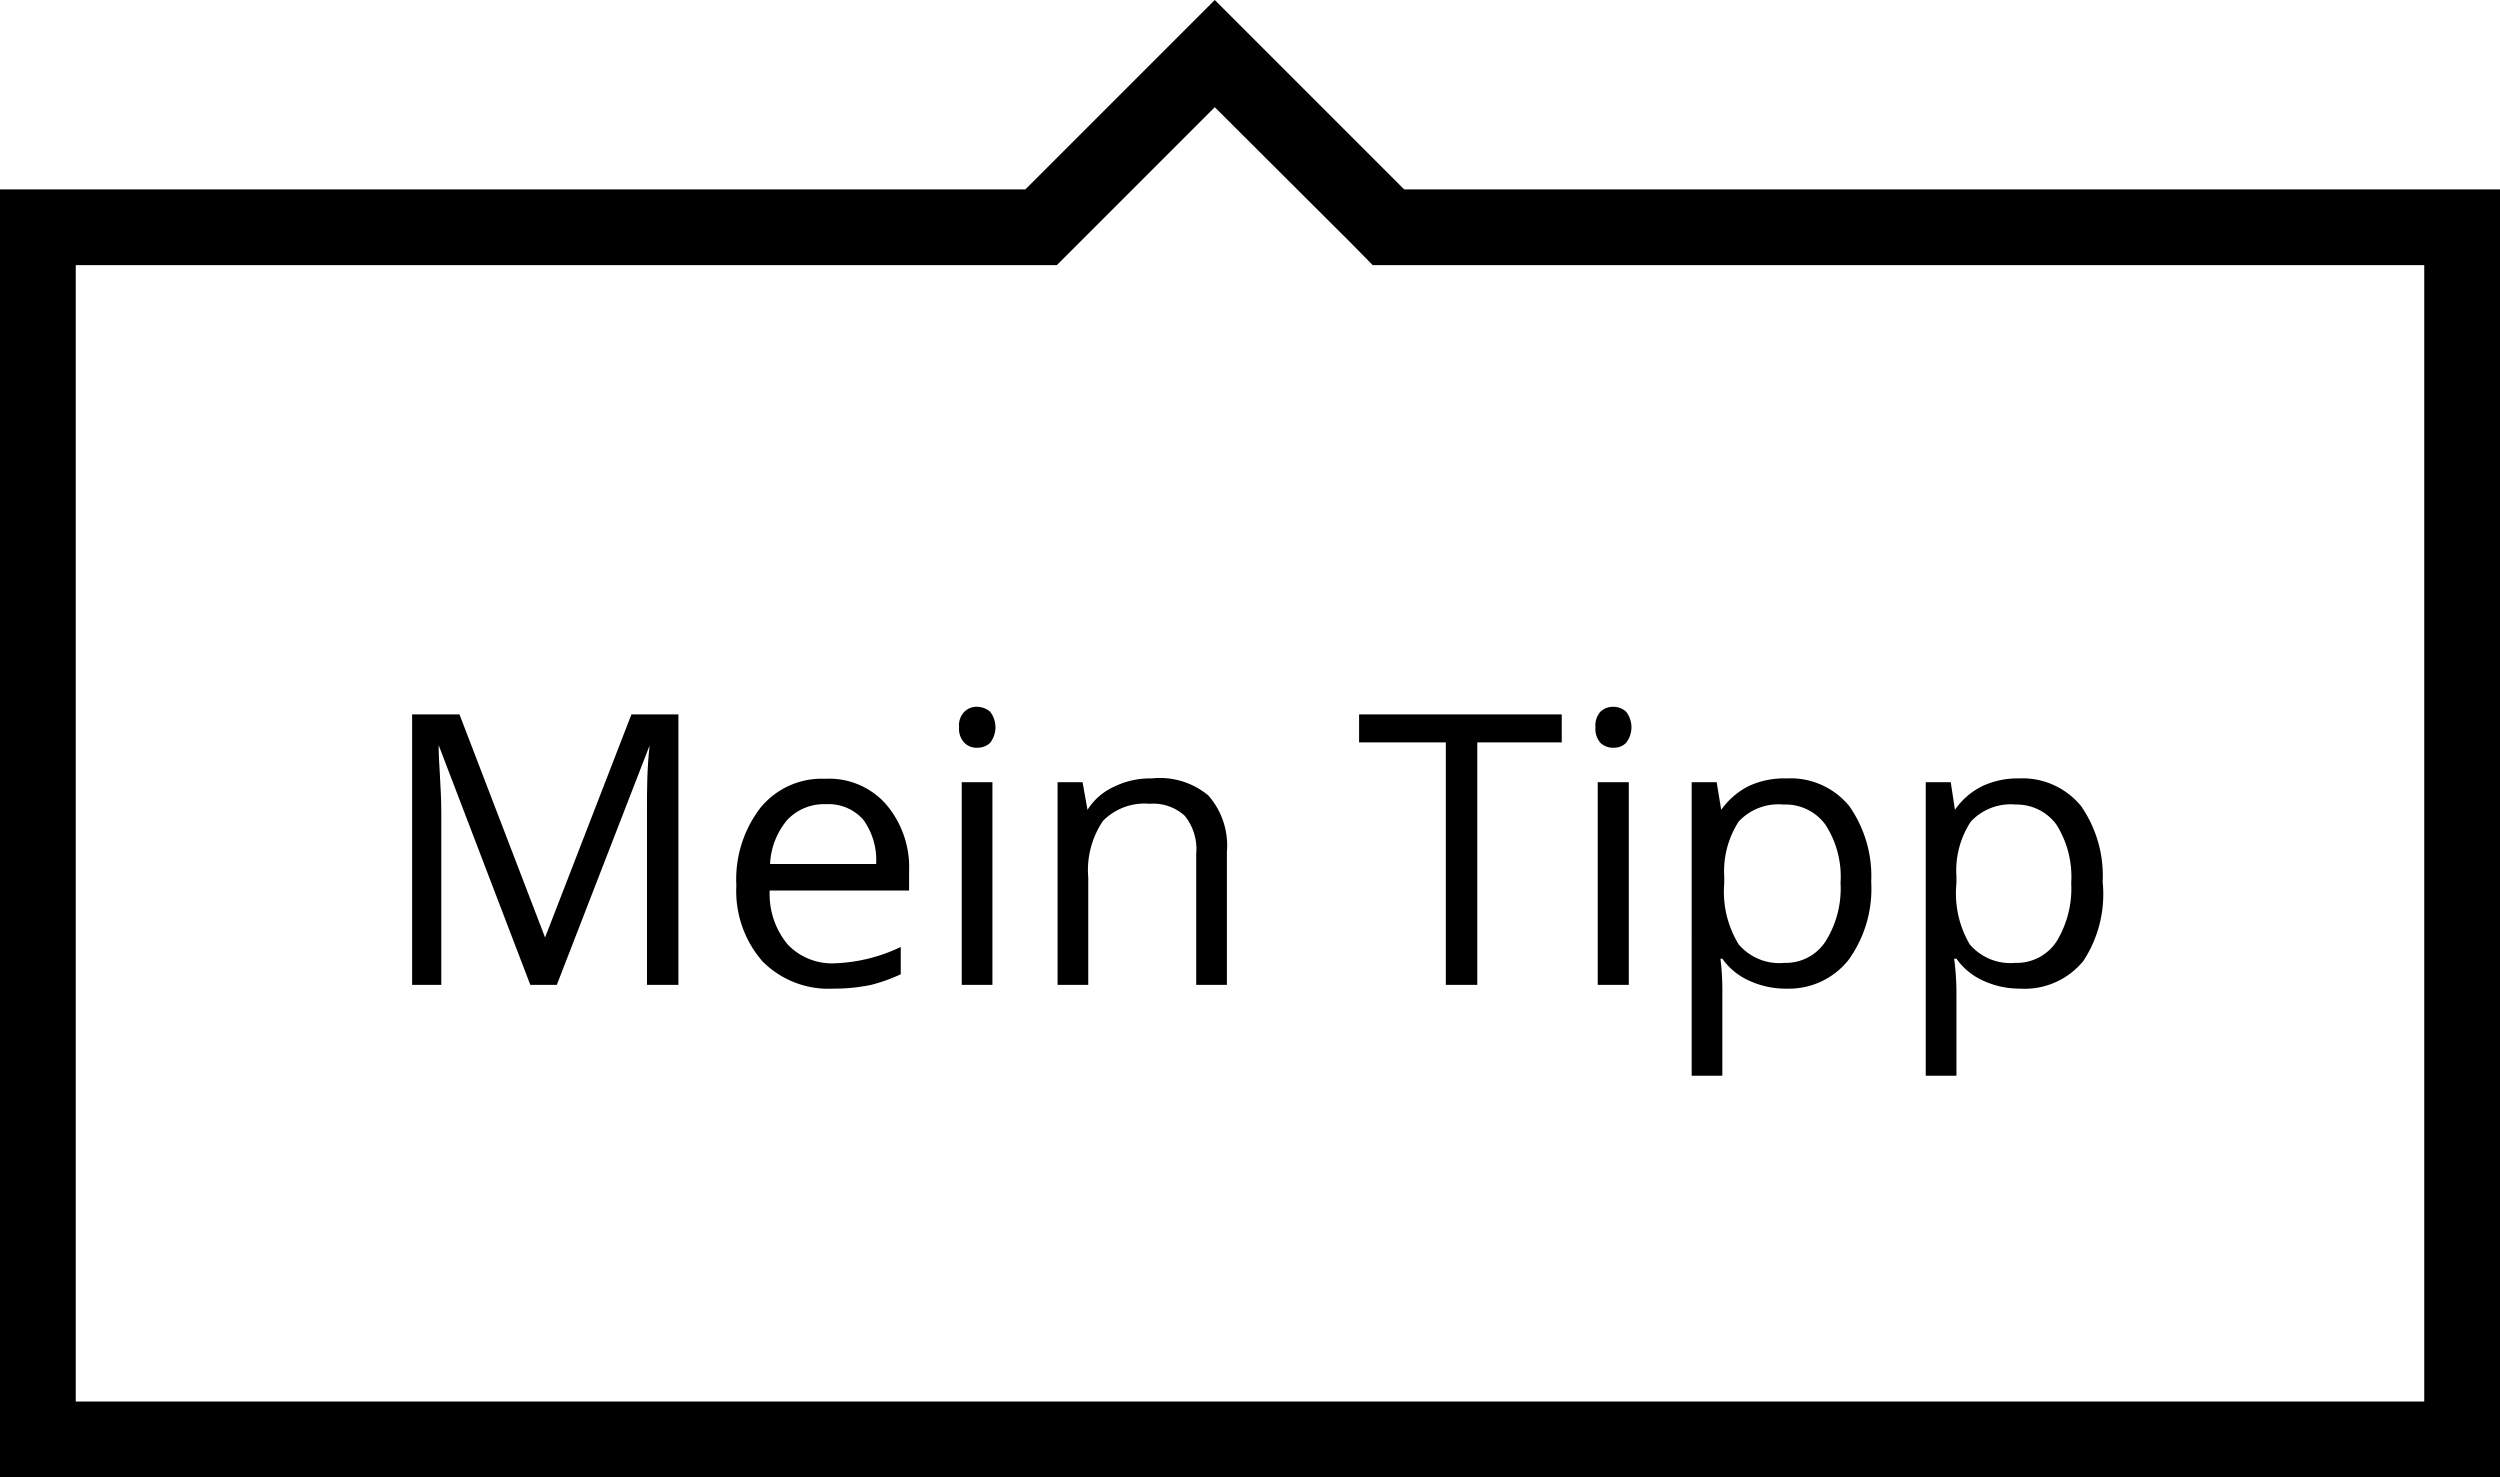 <svg id="Layer_1" data-name="Layer 1" xmlns="http://www.w3.org/2000/svg" viewBox="0 0 66 39"><defs><style>.cls-1{isolation:isolate;}.cls-2{fill:none;}</style></defs><title>mein-tipp</title><g id="Mein_Tipp" data-name="Mein Tipp" class="cls-1"><g class="cls-1"><path d="M14,26l-2.42-6.33h0c0,.5.07,1.1.07,1.79V26h-.77V18.86h1.25l2.26,5.89h0l2.28-5.89h1.24V26h-.83V21.4c0-.53,0-1.1.07-1.72h0L14.7,26Z"/><path d="M22,26.1a2.45,2.45,0,0,1-1.87-.72,2.82,2.82,0,0,1-.69-2,3.1,3.1,0,0,1,.64-2.06,2.09,2.09,0,0,1,1.71-.76,2,2,0,0,1,1.59.66A2.56,2.56,0,0,1,24,23v.51H20.32a2.08,2.08,0,0,0,.48,1.43,1.62,1.62,0,0,0,1.27.49A4.38,4.38,0,0,0,23.78,25v.72A4.35,4.35,0,0,1,23,26,4.77,4.77,0,0,1,22,26.1Zm-.22-4.87a1.33,1.33,0,0,0-1,.42,1.94,1.94,0,0,0-.45,1.16h2.8a1.81,1.81,0,0,0-.34-1.17A1.22,1.22,0,0,0,21.82,21.23Z"/><path d="M25.32,19.2a.51.51,0,0,1,.14-.41.45.45,0,0,1,.34-.13.53.53,0,0,1,.34.13.67.67,0,0,1,0,.82.48.48,0,0,1-.34.13.45.45,0,0,1-.34-.13A.53.53,0,0,1,25.32,19.2ZM26.2,26h-.81V20.65h.81Z"/><path d="M31.58,26V22.54a1.4,1.4,0,0,0-.3-1,1.23,1.23,0,0,0-.93-.32,1.54,1.54,0,0,0-1.23.45,2.32,2.32,0,0,0-.39,1.5V26h-.81V20.65h.66l.13.73h0a1.61,1.61,0,0,1,.7-.61,2.16,2.16,0,0,1,1-.22A2,2,0,0,1,31.9,21a2,2,0,0,1,.49,1.49V26Z"/><path d="M39,26h-.83V19.6H35.88v-.74h5.35v.74H39Z"/><path d="M42.12,19.2a.55.55,0,0,1,.13-.41.48.48,0,0,1,.35-.13.49.49,0,0,1,.33.13.67.67,0,0,1,0,.82.44.44,0,0,1-.33.13.48.48,0,0,1-.35-.13A.56.56,0,0,1,42.12,19.2ZM43,26h-.82V20.65H43Z"/><path d="M47.2,26.1a2.31,2.31,0,0,1-1-.2,1.73,1.73,0,0,1-.73-.59h-.05a6.93,6.93,0,0,1,.05.89v2.2h-.81V20.65h.66l.12.73h0a2,2,0,0,1,.73-.63,2.24,2.24,0,0,1,1-.2,2,2,0,0,1,1.65.73,3.22,3.22,0,0,1,.58,2,3.21,3.21,0,0,1-.59,2.05A2,2,0,0,1,47.2,26.1Zm-.11-4.86a1.44,1.44,0,0,0-1.19.45,2.42,2.42,0,0,0-.38,1.45v.18a2.66,2.66,0,0,0,.38,1.61,1.41,1.41,0,0,0,1.21.49,1.25,1.25,0,0,0,1.08-.56,2.62,2.62,0,0,0,.4-1.55,2.52,2.52,0,0,0-.4-1.54A1.3,1.3,0,0,0,47.09,21.24Z"/><path d="M53.33,26.1a2.28,2.28,0,0,1-.95-.2,1.73,1.73,0,0,1-.73-.59h-.06a7,7,0,0,1,.06.89v2.2h-.81V20.65h.66l.11.73h0a1.89,1.89,0,0,1,.73-.63,2.21,2.21,0,0,1,.95-.2,2,2,0,0,1,1.65.73,3.22,3.22,0,0,1,.57,2A3.21,3.21,0,0,1,55,25.37,2,2,0,0,1,53.33,26.1Zm-.11-4.86a1.44,1.44,0,0,0-1.19.45,2.35,2.35,0,0,0-.38,1.45v.18A2.66,2.66,0,0,0,52,24.93a1.41,1.41,0,0,0,1.2.49,1.26,1.26,0,0,0,1.09-.56,2.69,2.69,0,0,0,.39-1.55,2.59,2.59,0,0,0-.39-1.54A1.3,1.3,0,0,0,53.22,21.24Z"/></g></g><path class="cls-2" d="M0,39V5H27.07l5-5,5,5H66V39Z"/><path d="M64,37V7H36.24l-.58-.59L32.07,2.83,28.49,6.41,27.9,7H2V37H64m2,2H0V5H27.07l5-5,5,5H66Z"/></svg>